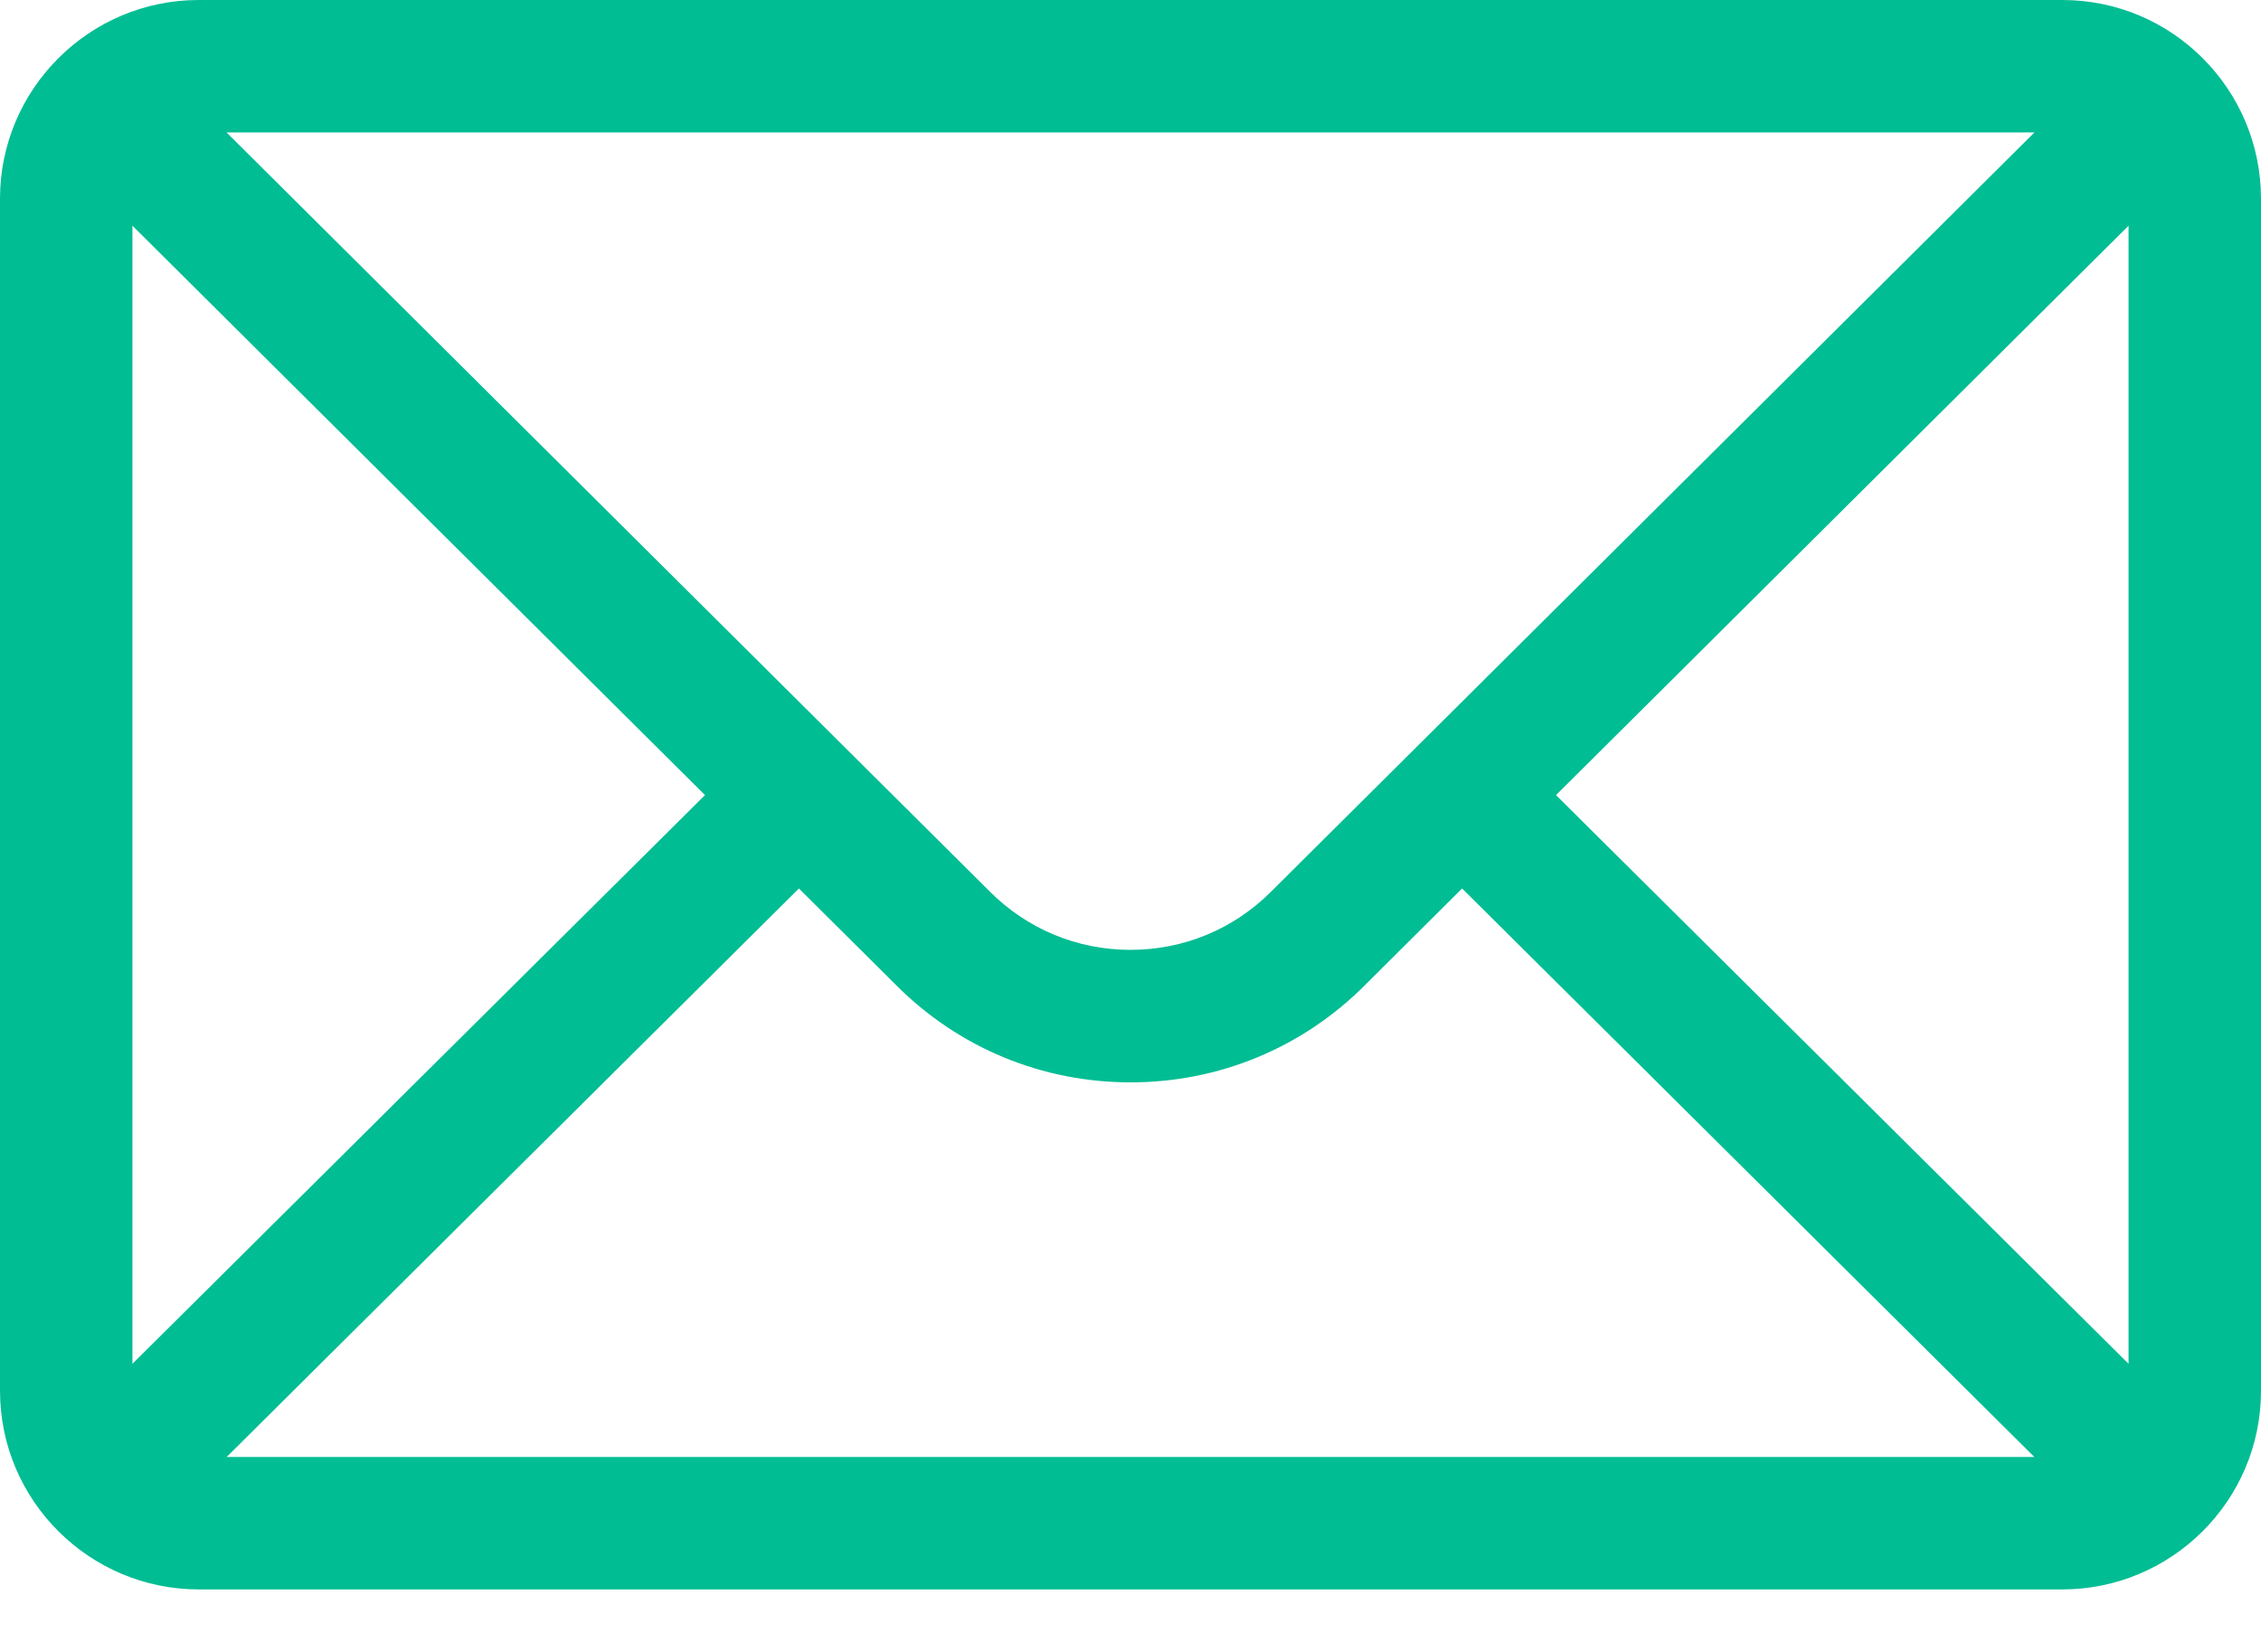 <svg width="26" height="19" viewBox="0 0 26 19" fill="none" xmlns="http://www.w3.org/2000/svg">
<path d="M23.715 0H2.285C1.023 0 0 1.029 0 2.285V15.996C0 17.26 1.03 18.281 2.285 18.281H23.715C24.967 18.281 26 17.264 26 15.996V2.285C26 1.031 24.982 0 23.715 0ZM23.395 1.523C22.928 1.988 14.893 9.98 14.616 10.256C14.184 10.688 13.61 10.925 13 10.925C12.39 10.925 11.816 10.688 11.383 10.255C11.196 10.069 3.25 2.165 2.605 1.523H23.395ZM1.523 15.686V2.596L8.107 9.145L1.523 15.686ZM2.606 16.758L9.187 10.219L10.307 11.333C11.026 12.053 11.983 12.449 13 12.449C14.017 12.449 14.974 12.053 15.692 11.335L16.813 10.219L23.394 16.758H2.606ZM24.477 15.686L17.893 9.145L24.477 2.596V15.686Z" fill="#01BD93"/>
</svg>
